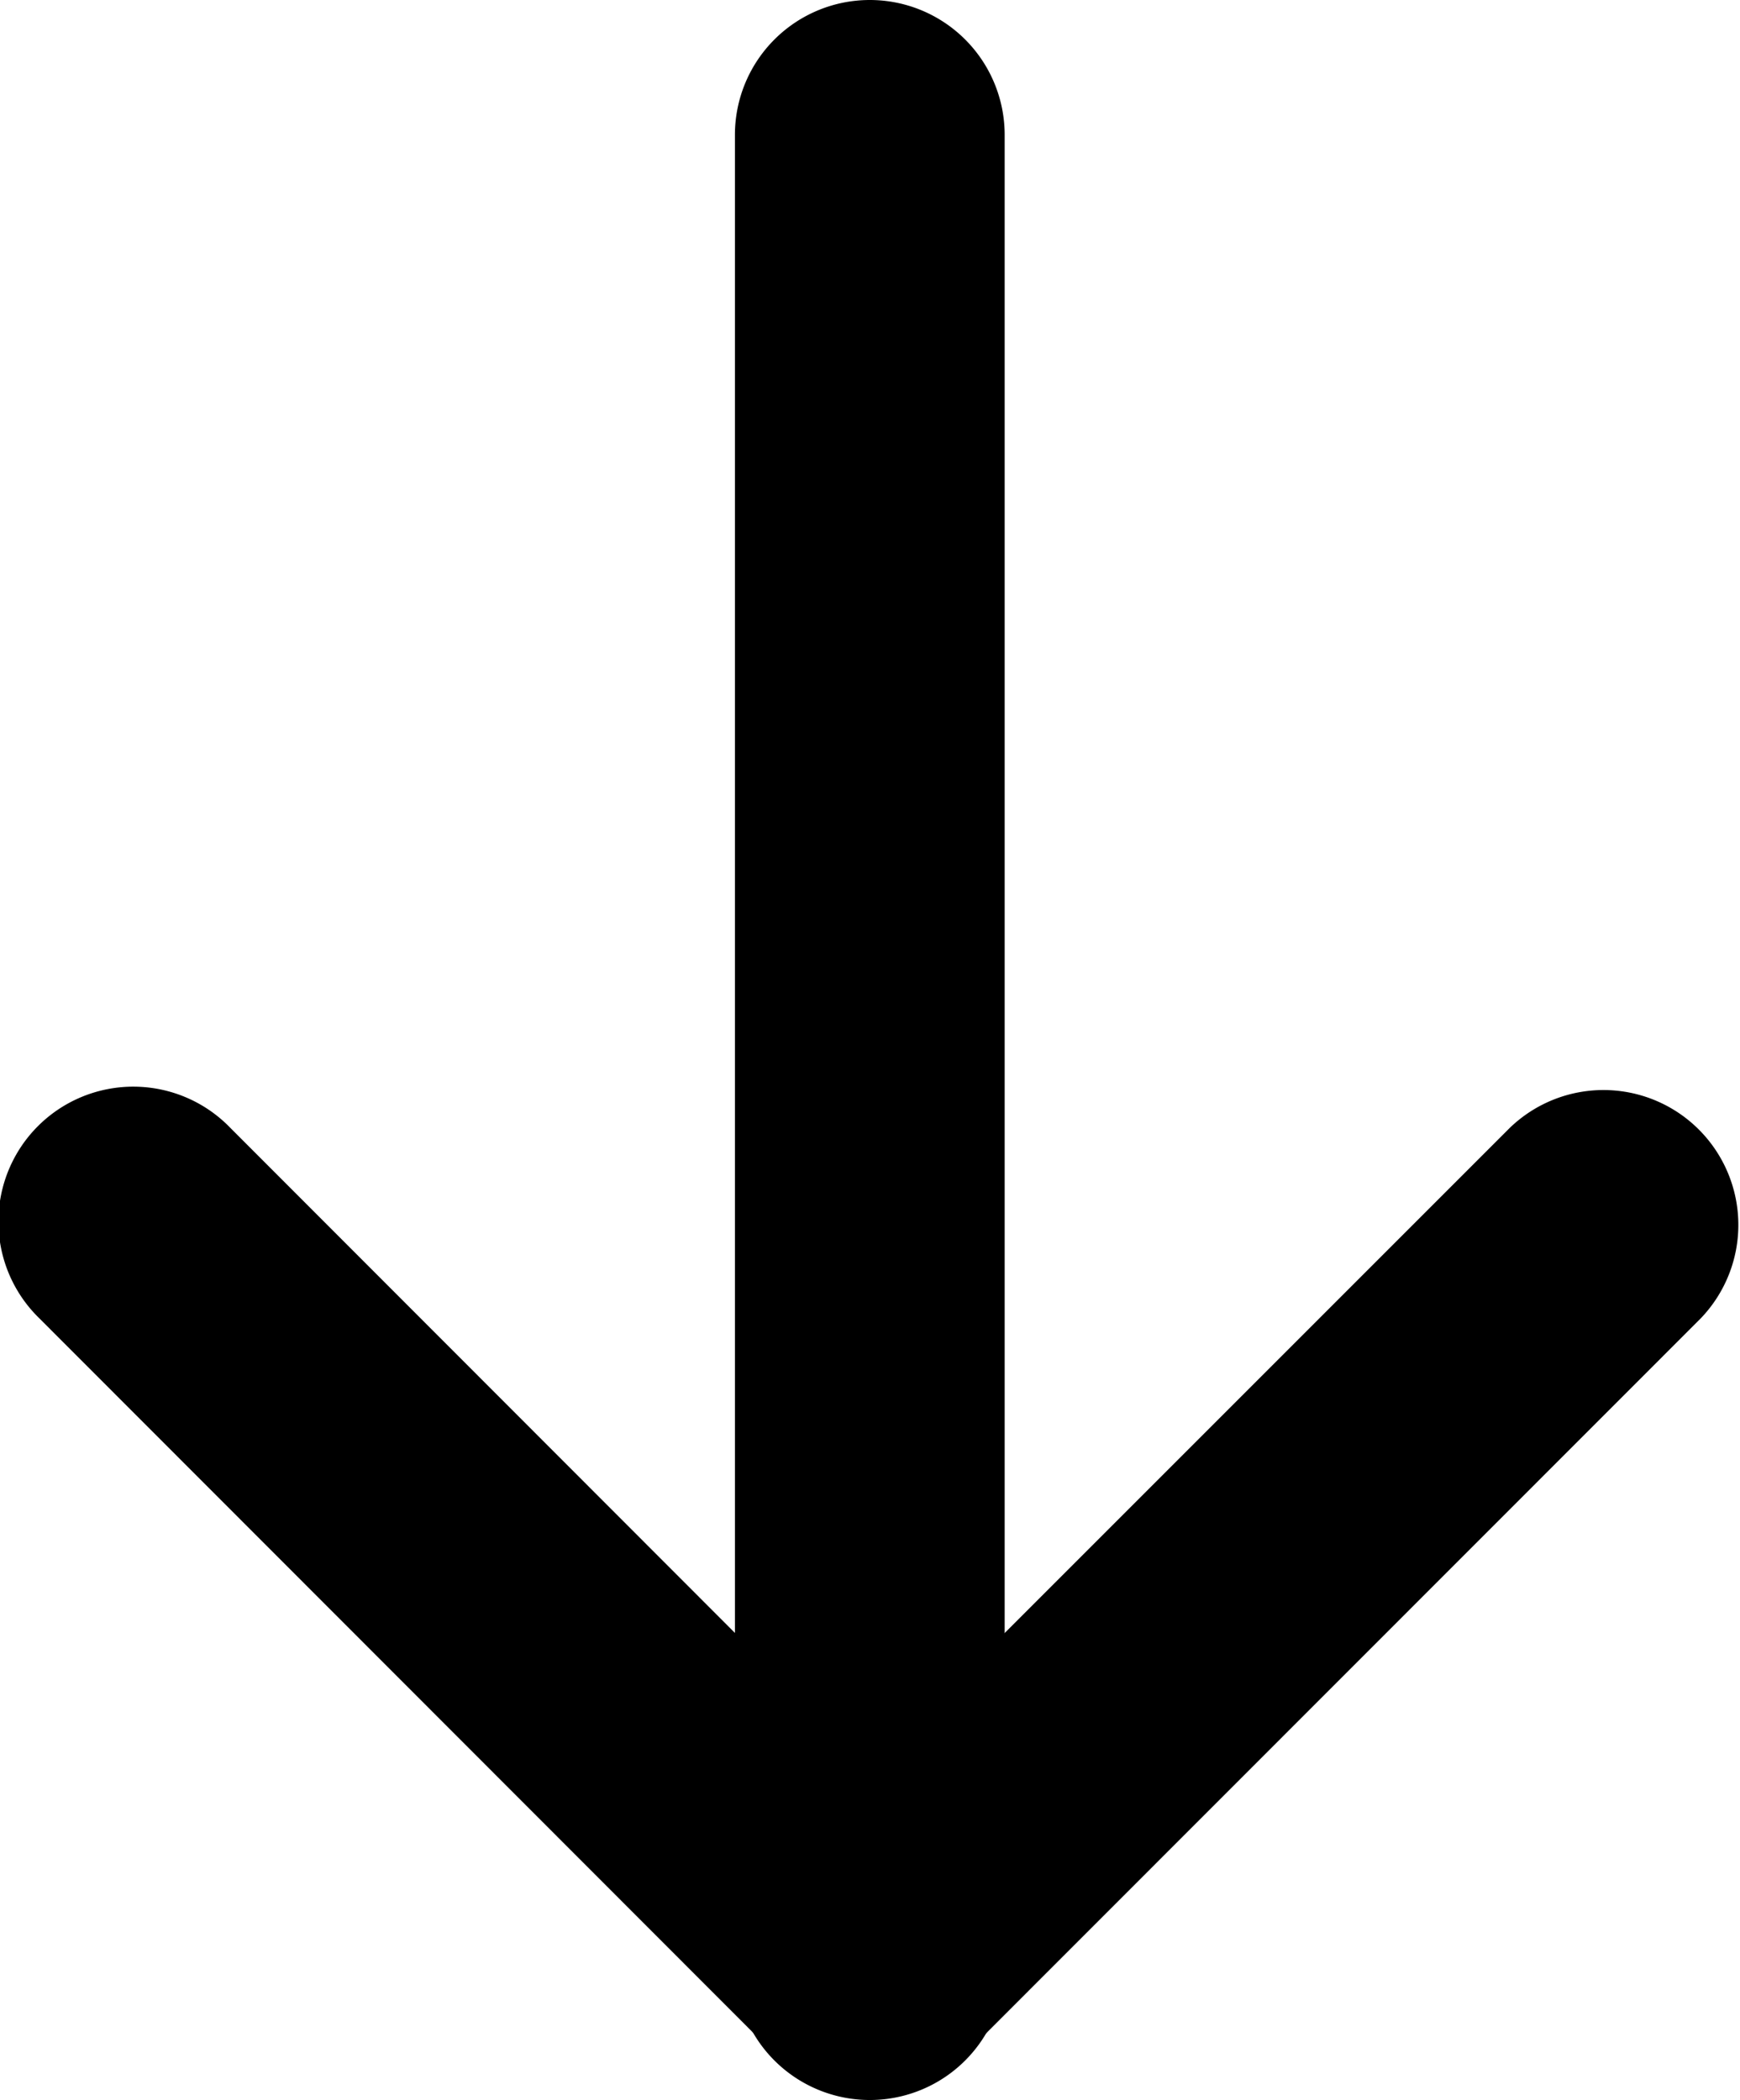 <svg xmlns="http://www.w3.org/2000/svg" width="12.901" height="15.569" viewBox="0 0 12.901 15.569">
  <g id="グループ_12584" data-name="グループ 12584" transform="translate(-2.665 -0.944)">
    <g id="グループ_12582" data-name="グループ 12582">
      <path id="線_171" data-name="線 171" d="M0,14.569a1,1,0,0,1-1-1V0A1,1,0,0,1,0-1,1,1,0,0,1,1,0V13.569A1,1,0,0,1,0,14.569Z" transform="translate(9.114 1.944)"/>
      <path id="パス_4965" data-name="パス 4965" d="M6.391,9.027a1,1,0,0,1-.707-.293L.235,3.281A1,1,0,1,1,1.65,1.868L6.391,6.613l4.745-4.745a1,1,0,0,1,1.414,1.414L7.1,8.734A1,1,0,0,1,6.391,9.027Z" transform="translate(2.723 7.438)"/>
    </g>
  </g>
</svg>
